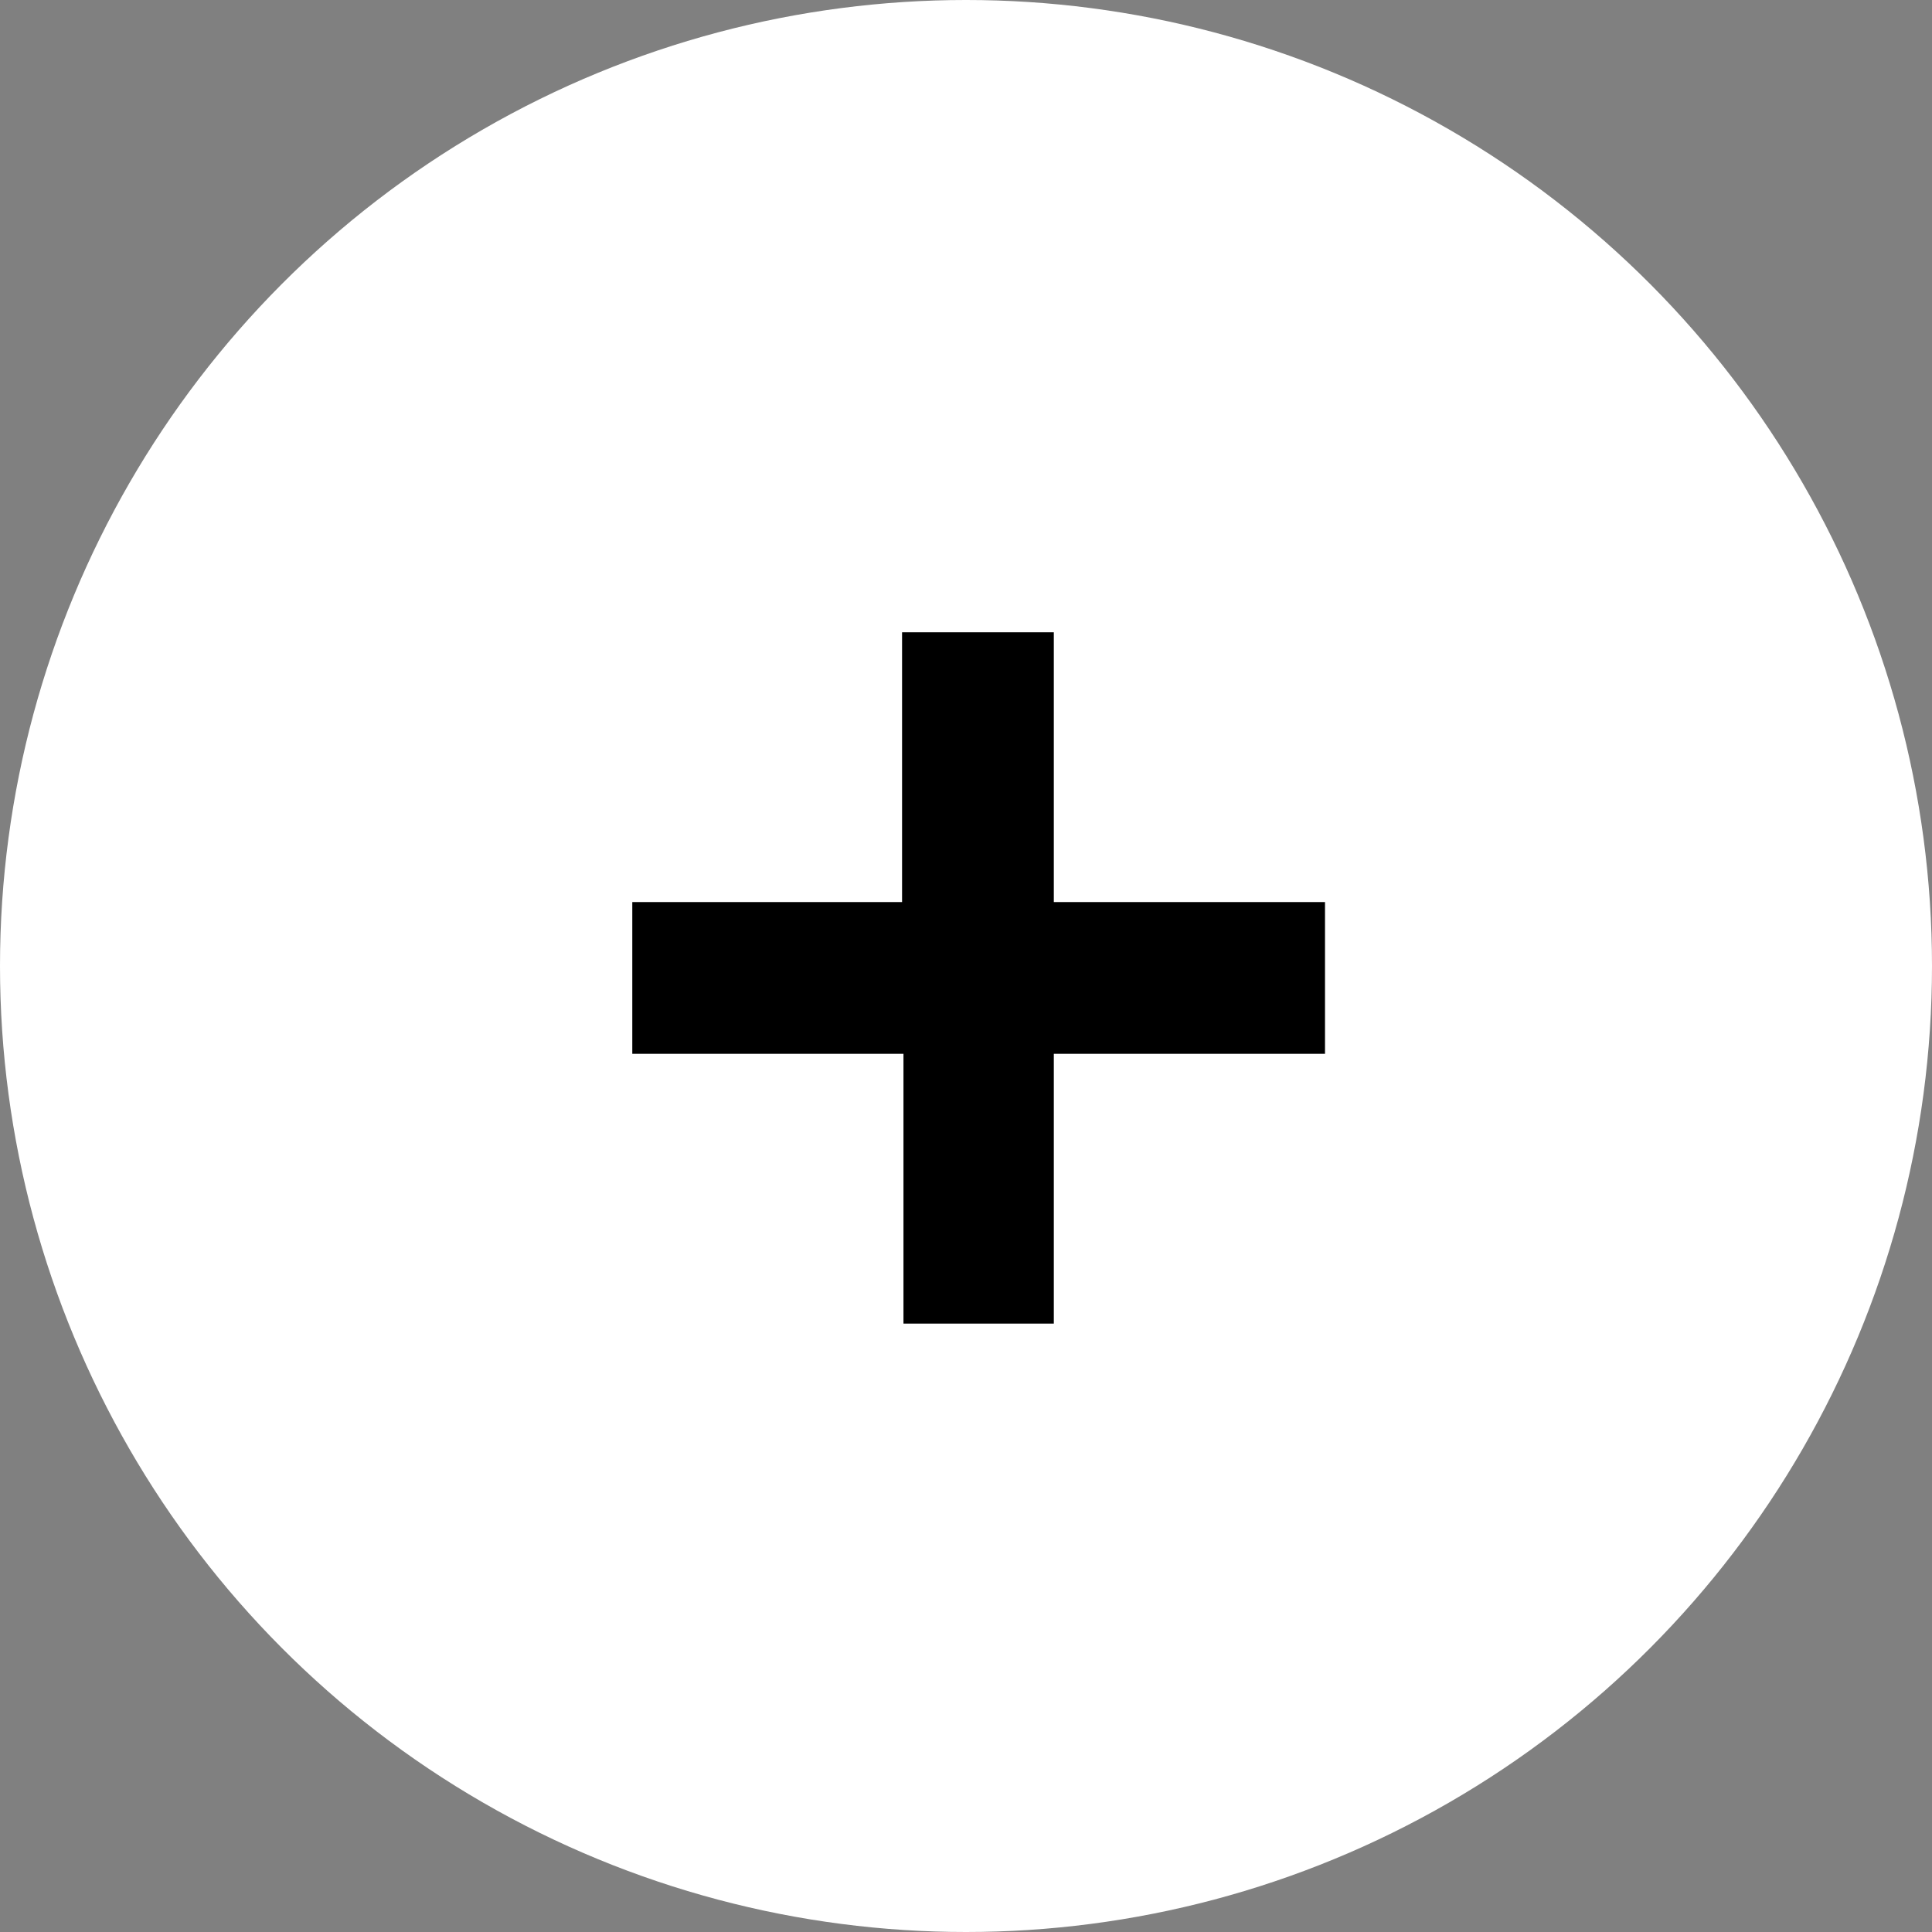 <?xml version="1.0" encoding="utf-8"?><svg width="55" height="55" viewBox="0 0 55 55" fill="none" xmlns="http://www.w3.org/2000/svg">
<rect x="0" y="0" width="55" height="55" fill="#808080" stroke="none"/>
<circle cx="27.5" cy="27.5" r="27.5" fill="white"/>
<path d="M37.72 30H30V37.68H25.72V30H18V25.68H25.68V18H30V25.68H37.72V30Z" fill="black"/>
</svg>
